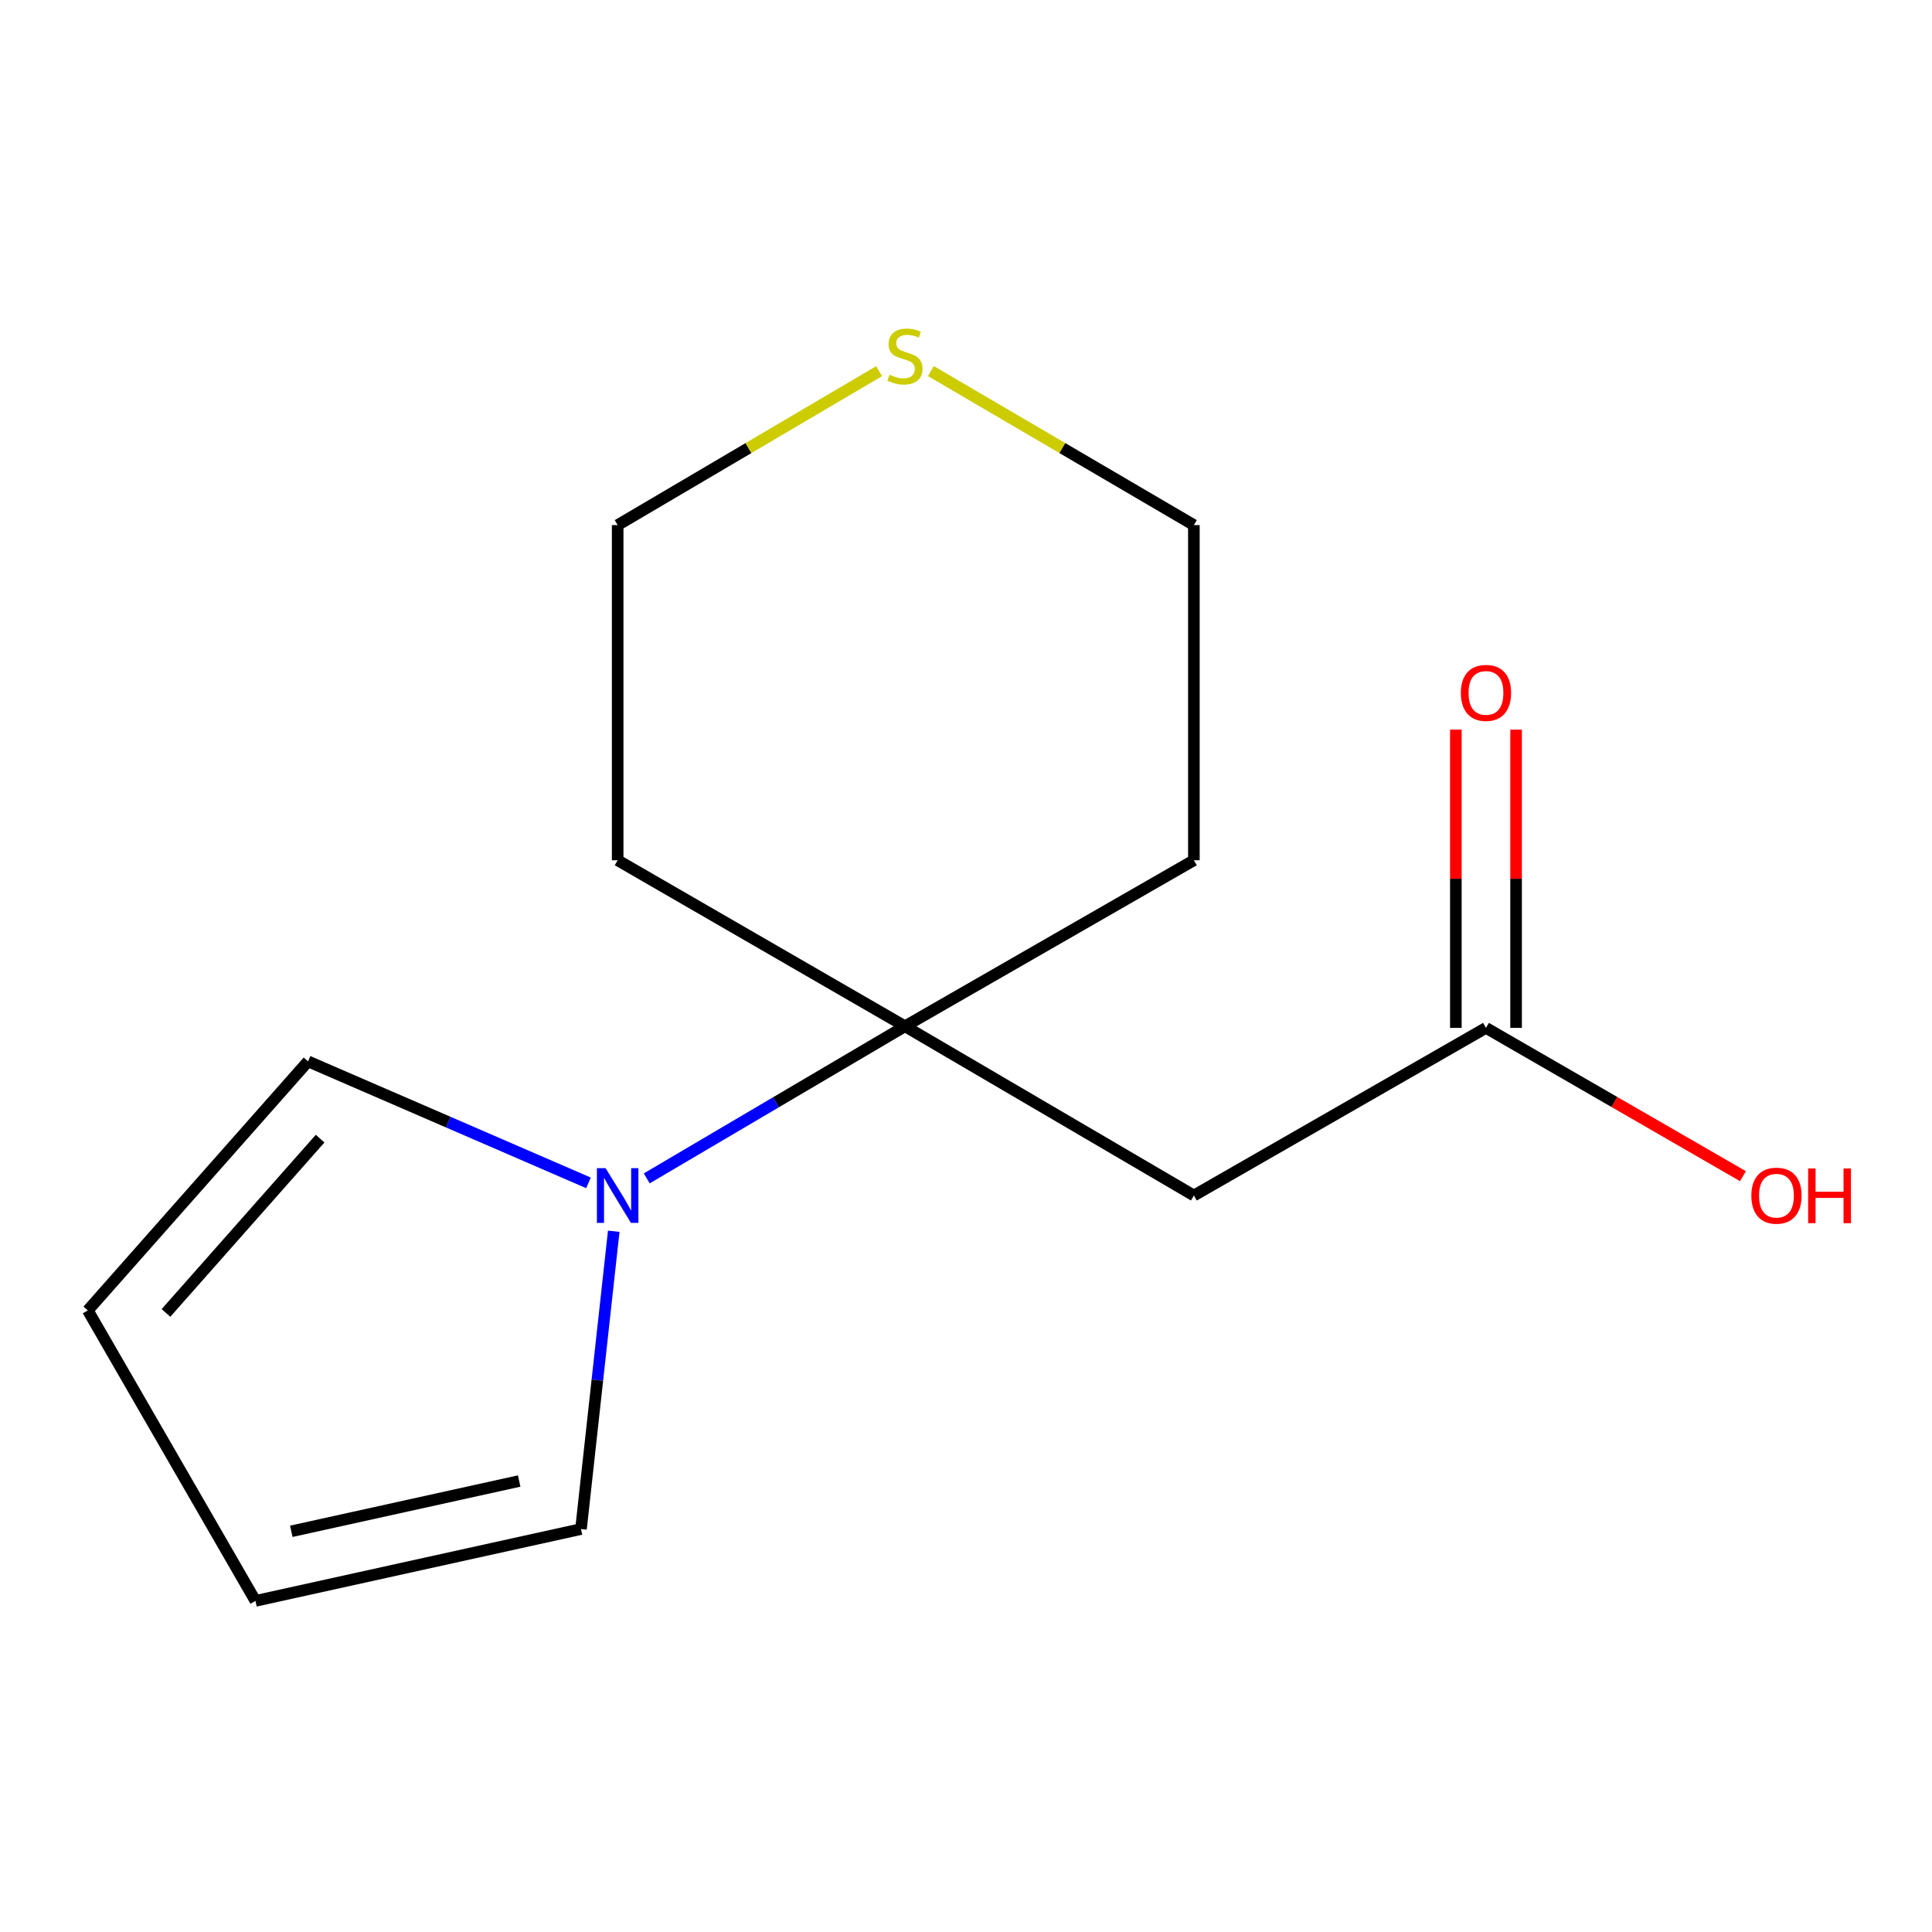 <?xml version='1.0' encoding='iso-8859-1'?>
<svg version='1.1' baseProfile='full'
              xmlns='http://www.w3.org/2000/svg'
                      xmlns:rdkit='http://www.rdkit.org/xml'
                      xmlns:xlink='http://www.w3.org/1999/xlink'
                  xml:space='preserve'
width='1000px' height='1000px' viewBox='0 0 1000 1000'>
<!-- END OF HEADER -->
<rect style='opacity:1.0;fill:#FFFFFF;stroke:none' width='1000' height='1000' x='0' y='0'> </rect>
<path class='bond-0' d='M 468.411,531.2 L 401.584,570.563' style='fill:none;fill-rule:evenodd;stroke:#000000;stroke-width:6px;stroke-linecap:butt;stroke-linejoin:miter;stroke-opacity:1' />
<path class='bond-0' d='M 401.584,570.563 L 334.757,609.926' style='fill:none;fill-rule:evenodd;stroke:#0000FF;stroke-width:6px;stroke-linecap:butt;stroke-linejoin:miter;stroke-opacity:1' />
<path class='bond-1' d='M 468.411,531.2 L 617.952,618.794' style='fill:none;fill-rule:evenodd;stroke:#000000;stroke-width:6px;stroke-linecap:butt;stroke-linejoin:miter;stroke-opacity:1' />
<path class='bond-9' d='M 468.411,531.2 L 617.952,445.268' style='fill:none;fill-rule:evenodd;stroke:#000000;stroke-width:6px;stroke-linecap:butt;stroke-linejoin:miter;stroke-opacity:1' />
<path class='bond-10' d='M 468.411,531.2 L 319.702,445.268' style='fill:none;fill-rule:evenodd;stroke:#000000;stroke-width:6px;stroke-linecap:butt;stroke-linejoin:miter;stroke-opacity:1' />
<path class='bond-3' d='M 317.668,637.296 L 309.195,714.367' style='fill:none;fill-rule:evenodd;stroke:#0000FF;stroke-width:6px;stroke-linecap:butt;stroke-linejoin:miter;stroke-opacity:1' />
<path class='bond-3' d='M 309.195,714.367 L 300.722,791.437' style='fill:none;fill-rule:evenodd;stroke:#000000;stroke-width:6px;stroke-linecap:butt;stroke-linejoin:miter;stroke-opacity:1' />
<path class='bond-4' d='M 304.596,612.25 L 232.019,580.808' style='fill:none;fill-rule:evenodd;stroke:#0000FF;stroke-width:6px;stroke-linecap:butt;stroke-linejoin:miter;stroke-opacity:1' />
<path class='bond-4' d='M 232.019,580.808 L 159.441,549.366' style='fill:none;fill-rule:evenodd;stroke:#000000;stroke-width:6px;stroke-linecap:butt;stroke-linejoin:miter;stroke-opacity:1' />
<path class='bond-2' d='M 617.952,618.794 L 769.138,532.031' style='fill:none;fill-rule:evenodd;stroke:#000000;stroke-width:6px;stroke-linecap:butt;stroke-linejoin:miter;stroke-opacity:1' />
<path class='bond-8' d='M 784.724,532.031 L 784.724,454.842' style='fill:none;fill-rule:evenodd;stroke:#000000;stroke-width:6px;stroke-linecap:butt;stroke-linejoin:miter;stroke-opacity:1' />
<path class='bond-8' d='M 784.724,454.842 L 784.724,377.654' style='fill:none;fill-rule:evenodd;stroke:#FF0000;stroke-width:6px;stroke-linecap:butt;stroke-linejoin:miter;stroke-opacity:1' />
<path class='bond-8' d='M 753.552,532.031 L 753.552,454.842' style='fill:none;fill-rule:evenodd;stroke:#000000;stroke-width:6px;stroke-linecap:butt;stroke-linejoin:miter;stroke-opacity:1' />
<path class='bond-8' d='M 753.552,454.842 L 753.552,377.654' style='fill:none;fill-rule:evenodd;stroke:#FF0000;stroke-width:6px;stroke-linecap:butt;stroke-linejoin:miter;stroke-opacity:1' />
<path class='bond-11' d='M 769.138,532.031 L 835.646,570.41' style='fill:none;fill-rule:evenodd;stroke:#000000;stroke-width:6px;stroke-linecap:butt;stroke-linejoin:miter;stroke-opacity:1' />
<path class='bond-11' d='M 835.646,570.41 L 902.153,608.788' style='fill:none;fill-rule:evenodd;stroke:#FF0000;stroke-width:6px;stroke-linecap:butt;stroke-linejoin:miter;stroke-opacity:1' />
<path class='bond-7' d='M 300.722,791.437 L 132.218,828.619' style='fill:none;fill-rule:evenodd;stroke:#000000;stroke-width:6px;stroke-linecap:butt;stroke-linejoin:miter;stroke-opacity:1' />
<path class='bond-7' d='M 268.729,766.574 L 150.776,792.601' style='fill:none;fill-rule:evenodd;stroke:#000000;stroke-width:6px;stroke-linecap:butt;stroke-linejoin:miter;stroke-opacity:1' />
<path class='bond-6' d='M 159.441,549.366 L 45.455,678.264' style='fill:none;fill-rule:evenodd;stroke:#000000;stroke-width:6px;stroke-linecap:butt;stroke-linejoin:miter;stroke-opacity:1' />
<path class='bond-6' d='M 165.695,589.351 L 85.904,679.58' style='fill:none;fill-rule:evenodd;stroke:#000000;stroke-width:6px;stroke-linecap:butt;stroke-linejoin:miter;stroke-opacity:1' />
<path class='bond-5' d='M 455.017,192.105 L 387.359,231.949' style='fill:none;fill-rule:evenodd;stroke:#CCCC00;stroke-width:6px;stroke-linecap:butt;stroke-linejoin:miter;stroke-opacity:1' />
<path class='bond-5' d='M 387.359,231.949 L 319.702,271.794' style='fill:none;fill-rule:evenodd;stroke:#000000;stroke-width:6px;stroke-linecap:butt;stroke-linejoin:miter;stroke-opacity:1' />
<path class='bond-14' d='M 481.824,192.072 L 549.888,231.933' style='fill:none;fill-rule:evenodd;stroke:#CCCC00;stroke-width:6px;stroke-linecap:butt;stroke-linejoin:miter;stroke-opacity:1' />
<path class='bond-14' d='M 549.888,231.933 L 617.952,271.794' style='fill:none;fill-rule:evenodd;stroke:#000000;stroke-width:6px;stroke-linecap:butt;stroke-linejoin:miter;stroke-opacity:1' />
<path class='bond-15' d='M 45.455,678.264 L 132.218,828.619' style='fill:none;fill-rule:evenodd;stroke:#000000;stroke-width:6px;stroke-linecap:butt;stroke-linejoin:miter;stroke-opacity:1' />
<path class='bond-13' d='M 617.952,445.268 L 617.952,271.794' style='fill:none;fill-rule:evenodd;stroke:#000000;stroke-width:6px;stroke-linecap:butt;stroke-linejoin:miter;stroke-opacity:1' />
<path class='bond-12' d='M 319.702,445.268 L 319.702,271.794' style='fill:none;fill-rule:evenodd;stroke:#000000;stroke-width:6px;stroke-linecap:butt;stroke-linejoin:miter;stroke-opacity:1' />
<path  class='atom-1' d='M 313.442 604.634
L 322.722 619.634
Q 323.642 621.114, 325.122 623.794
Q 326.602 626.474, 326.682 626.634
L 326.682 604.634
L 330.442 604.634
L 330.442 632.954
L 326.562 632.954
L 316.602 616.554
Q 315.442 614.634, 314.202 612.434
Q 313.002 610.234, 312.642 609.554
L 312.642 632.954
L 308.962 632.954
L 308.962 604.634
L 313.442 604.634
' fill='#0000FF'/>
<path  class='atom-6' d='M 460.411 193.937
Q 460.731 194.057, 462.051 194.617
Q 463.371 195.177, 464.811 195.537
Q 466.291 195.857, 467.731 195.857
Q 470.411 195.857, 471.971 194.577
Q 473.531 193.257, 473.531 190.977
Q 473.531 189.417, 472.731 188.457
Q 471.971 187.497, 470.771 186.977
Q 469.571 186.457, 467.571 185.857
Q 465.051 185.097, 463.531 184.377
Q 462.051 183.657, 460.971 182.137
Q 459.931 180.617, 459.931 178.057
Q 459.931 174.497, 462.331 172.297
Q 464.771 170.097, 469.571 170.097
Q 472.851 170.097, 476.571 171.657
L 475.651 174.737
Q 472.251 173.337, 469.691 173.337
Q 466.931 173.337, 465.411 174.497
Q 463.891 175.617, 463.931 177.577
Q 463.931 179.097, 464.691 180.017
Q 465.491 180.937, 466.611 181.457
Q 467.771 181.977, 469.691 182.577
Q 472.251 183.377, 473.771 184.177
Q 475.291 184.977, 476.371 186.617
Q 477.491 188.217, 477.491 190.977
Q 477.491 194.897, 474.851 197.017
Q 472.251 199.097, 467.891 199.097
Q 465.371 199.097, 463.451 198.537
Q 461.571 198.017, 459.331 197.097
L 460.411 193.937
' fill='#CCCC00'/>
<path  class='atom-9' d='M 756.138 358.637
Q 756.138 351.837, 759.498 348.037
Q 762.858 344.237, 769.138 344.237
Q 775.418 344.237, 778.778 348.037
Q 782.138 351.837, 782.138 358.637
Q 782.138 365.517, 778.738 369.437
Q 775.338 373.317, 769.138 373.317
Q 762.898 373.317, 759.498 369.437
Q 756.138 365.557, 756.138 358.637
M 769.138 370.117
Q 773.458 370.117, 775.778 367.237
Q 778.138 364.317, 778.138 358.637
Q 778.138 353.077, 775.778 350.277
Q 773.458 347.437, 769.138 347.437
Q 764.818 347.437, 762.458 350.237
Q 760.138 353.037, 760.138 358.637
Q 760.138 364.357, 762.458 367.237
Q 764.818 370.117, 769.138 370.117
' fill='#FF0000'/>
<path  class='atom-12' d='M 906.493 618.874
Q 906.493 612.074, 909.853 608.274
Q 913.213 604.474, 919.493 604.474
Q 925.773 604.474, 929.133 608.274
Q 932.493 612.074, 932.493 618.874
Q 932.493 625.754, 929.093 629.674
Q 925.693 633.554, 919.493 633.554
Q 913.253 633.554, 909.853 629.674
Q 906.493 625.794, 906.493 618.874
M 919.493 630.354
Q 923.813 630.354, 926.133 627.474
Q 928.493 624.554, 928.493 618.874
Q 928.493 613.314, 926.133 610.514
Q 923.813 607.674, 919.493 607.674
Q 915.173 607.674, 912.813 610.474
Q 910.493 613.274, 910.493 618.874
Q 910.493 624.594, 912.813 627.474
Q 915.173 630.354, 919.493 630.354
' fill='#FF0000'/>
<path  class='atom-12' d='M 935.893 604.794
L 939.733 604.794
L 939.733 616.834
L 954.213 616.834
L 954.213 604.794
L 958.053 604.794
L 958.053 633.114
L 954.213 633.114
L 954.213 620.034
L 939.733 620.034
L 939.733 633.114
L 935.893 633.114
L 935.893 604.794
' fill='#FF0000'/>
</svg>
